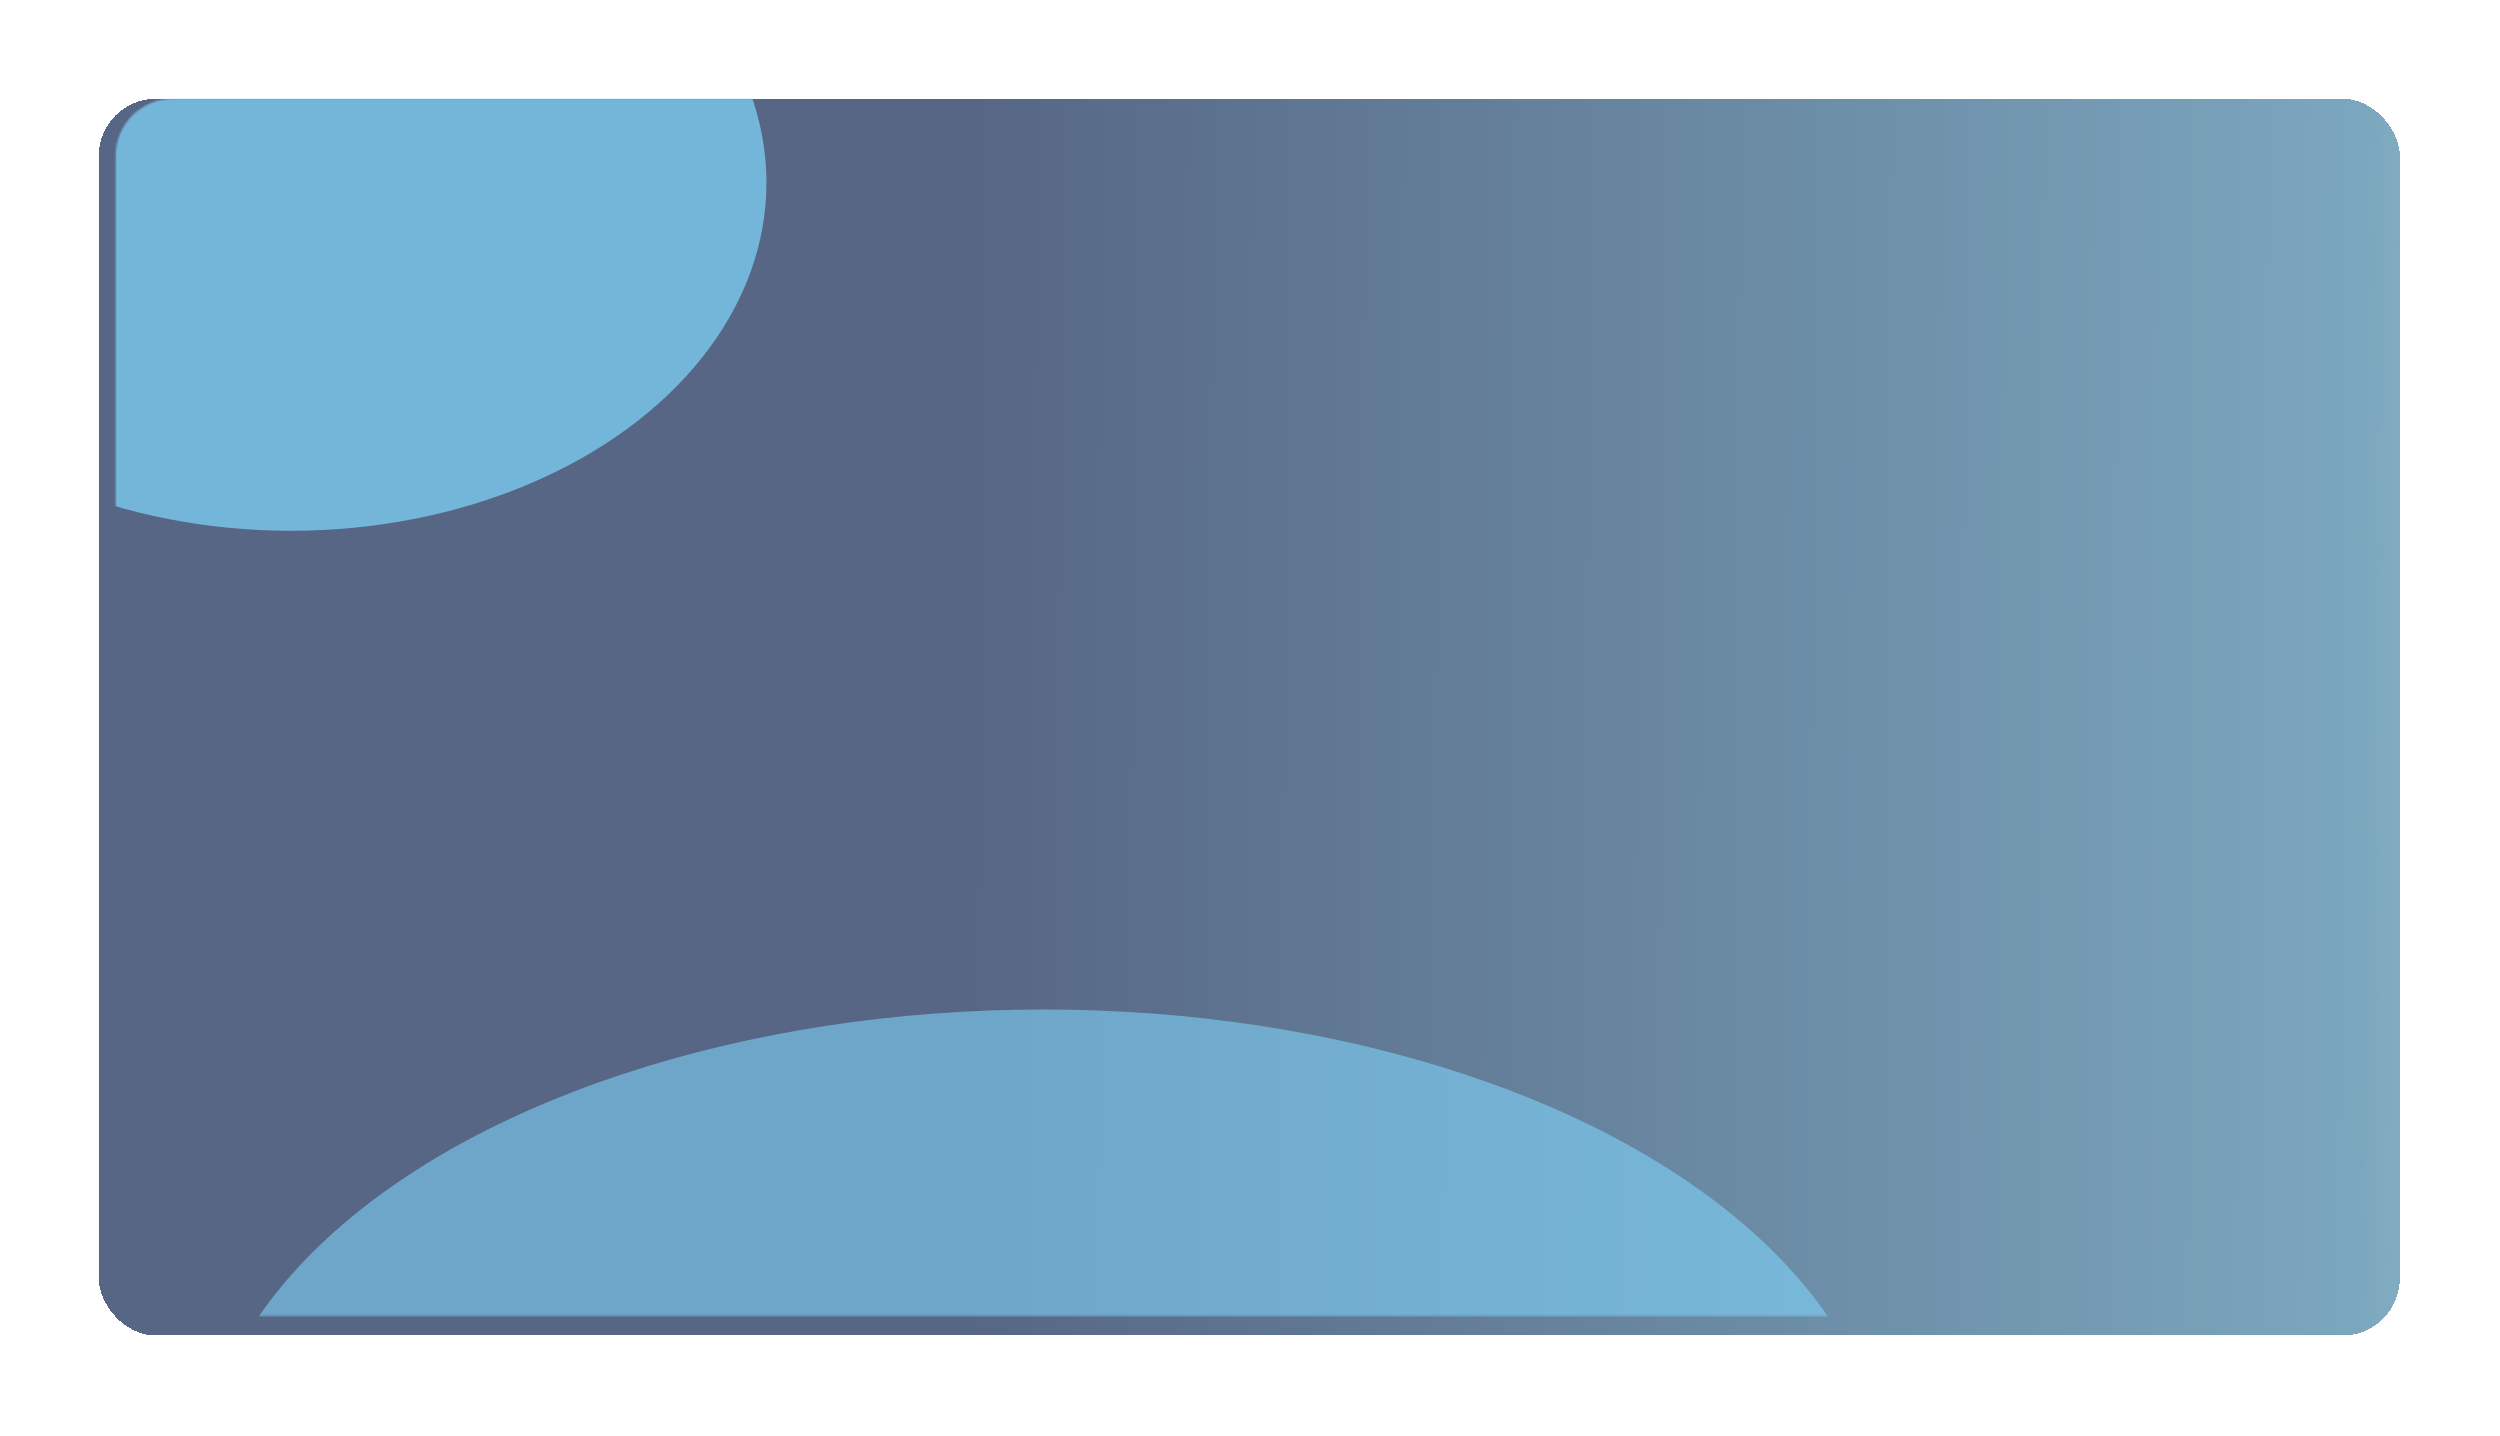 <?xml version="1.0" encoding="UTF-8"?> <svg xmlns="http://www.w3.org/2000/svg" width="1316" height="756" viewBox="0 0 1316 756" fill="none"> <g filter="url(#filter0_d_163_1584)"> <rect x="52" y="52" width="1211.25" height="651.006" rx="30" fill="url(#paint0_linear_163_1584)" shape-rendering="crispEdges"></rect> </g> <mask id="mask0_163_1584" style="mask-type:alpha" maskUnits="userSpaceOnUse" x="60" y="52" width="1194" height="641"> <path d="M60.879 82C60.879 65.431 74.31 52 90.879 52H1223.39C1239.96 52 1253.39 65.431 1253.39 82V662.735C1253.39 679.304 1239.96 692.735 1223.39 692.735H95.879C76.549 692.735 60.879 677.065 60.879 657.735V82Z" fill="url(#paint1_linear_163_1584)"></path> </mask> <g mask="url(#mask0_163_1584)"> </g> <mask id="mask1_163_1584" style="mask-type:alpha" maskUnits="userSpaceOnUse" x="60" y="52" width="1194" height="641"> <path d="M60.879 82.005C60.879 65.436 74.31 52.005 90.879 52.005H1223.39C1239.96 52.005 1253.39 65.436 1253.39 82.005V662.74C1253.39 679.308 1239.96 692.74 1223.39 692.74H95.879C76.549 692.74 60.879 677.07 60.879 657.74V82.005Z" fill="url(#paint2_linear_163_1584)"></path> </mask> <g mask="url(#mask1_163_1584)"> <g opacity="0.7" filter="url(#filter1_f_163_1584)"> <ellipse cx="153.147" cy="96.176" rx="250.311" ry="183.232" fill="#80D8FF"></ellipse> </g> <g opacity="0.56" filter="url(#filter2_f_163_1584)"> <ellipse cx="549.2" cy="786.464" rx="443.841" ry="255.065" fill="#80D8FF"></ellipse> </g> </g> <defs> <filter id="filter0_d_163_1584" x="0" y="0" width="1315.25" height="755.006" filterUnits="userSpaceOnUse" color-interpolation-filters="sRGB"> <feFlood flood-opacity="0" result="BackgroundImageFix"></feFlood> <feColorMatrix in="SourceAlpha" type="matrix" values="0 0 0 0 0 0 0 0 0 0 0 0 0 0 0 0 0 0 127 0" result="hardAlpha"></feColorMatrix> <feOffset></feOffset> <feGaussianBlur stdDeviation="26"></feGaussianBlur> <feComposite in2="hardAlpha" operator="out"></feComposite> <feColorMatrix type="matrix" values="0 0 0 0 0 0 0 0 0 0 0 0 0 0 0 0 0 0 0.25 0"></feColorMatrix> <feBlend mode="normal" in2="BackgroundImageFix" result="effect1_dropShadow_163_1584"></feBlend> <feBlend mode="normal" in="SourceGraphic" in2="effect1_dropShadow_163_1584" result="shape"></feBlend> </filter> <filter id="filter1_f_163_1584" x="-302.164" y="-292.056" width="910.621" height="776.464" filterUnits="userSpaceOnUse" color-interpolation-filters="sRGB"> <feFlood flood-opacity="0" result="BackgroundImageFix"></feFlood> <feBlend mode="normal" in="SourceGraphic" in2="BackgroundImageFix" result="shape"></feBlend> <feGaussianBlur stdDeviation="102.5" result="effect1_foregroundBlur_163_1584"></feGaussianBlur> </filter> <filter id="filter2_f_163_1584" x="-99.641" y="326.399" width="1297.68" height="920.13" filterUnits="userSpaceOnUse" color-interpolation-filters="sRGB"> <feFlood flood-opacity="0" result="BackgroundImageFix"></feFlood> <feBlend mode="normal" in="SourceGraphic" in2="BackgroundImageFix" result="shape"></feBlend> <feGaussianBlur stdDeviation="102.5" result="effect1_foregroundBlur_163_1584"></feGaussianBlur> </filter> <linearGradient id="paint0_linear_163_1584" x1="104.379" y1="195.237" x2="1641.11" y2="205.884" gradientUnits="userSpaceOnUse"> <stop offset="0.262" stop-color="#566684"></stop> <stop offset="0.741" stop-color="#7BA7BE"></stop> <stop offset="1" stop-color="#639CB7" stop-opacity="0"></stop> </linearGradient> <linearGradient id="paint1_linear_163_1584" x1="112.447" y1="192.977" x2="1625.4" y2="203.463" gradientUnits="userSpaceOnUse"> <stop offset="0.262" stop-color="#566684"></stop> <stop offset="0.741" stop-color="#7BA7BE"></stop> <stop offset="1" stop-color="#639CB7" stop-opacity="0"></stop> </linearGradient> <linearGradient id="paint2_linear_163_1584" x1="112.447" y1="192.982" x2="1625.4" y2="203.468" gradientUnits="userSpaceOnUse"> <stop offset="0.262" stop-color="#566684"></stop> <stop offset="0.741" stop-color="#7BA7BE"></stop> <stop offset="1" stop-color="#639CB7" stop-opacity="0"></stop> </linearGradient> </defs> </svg> 